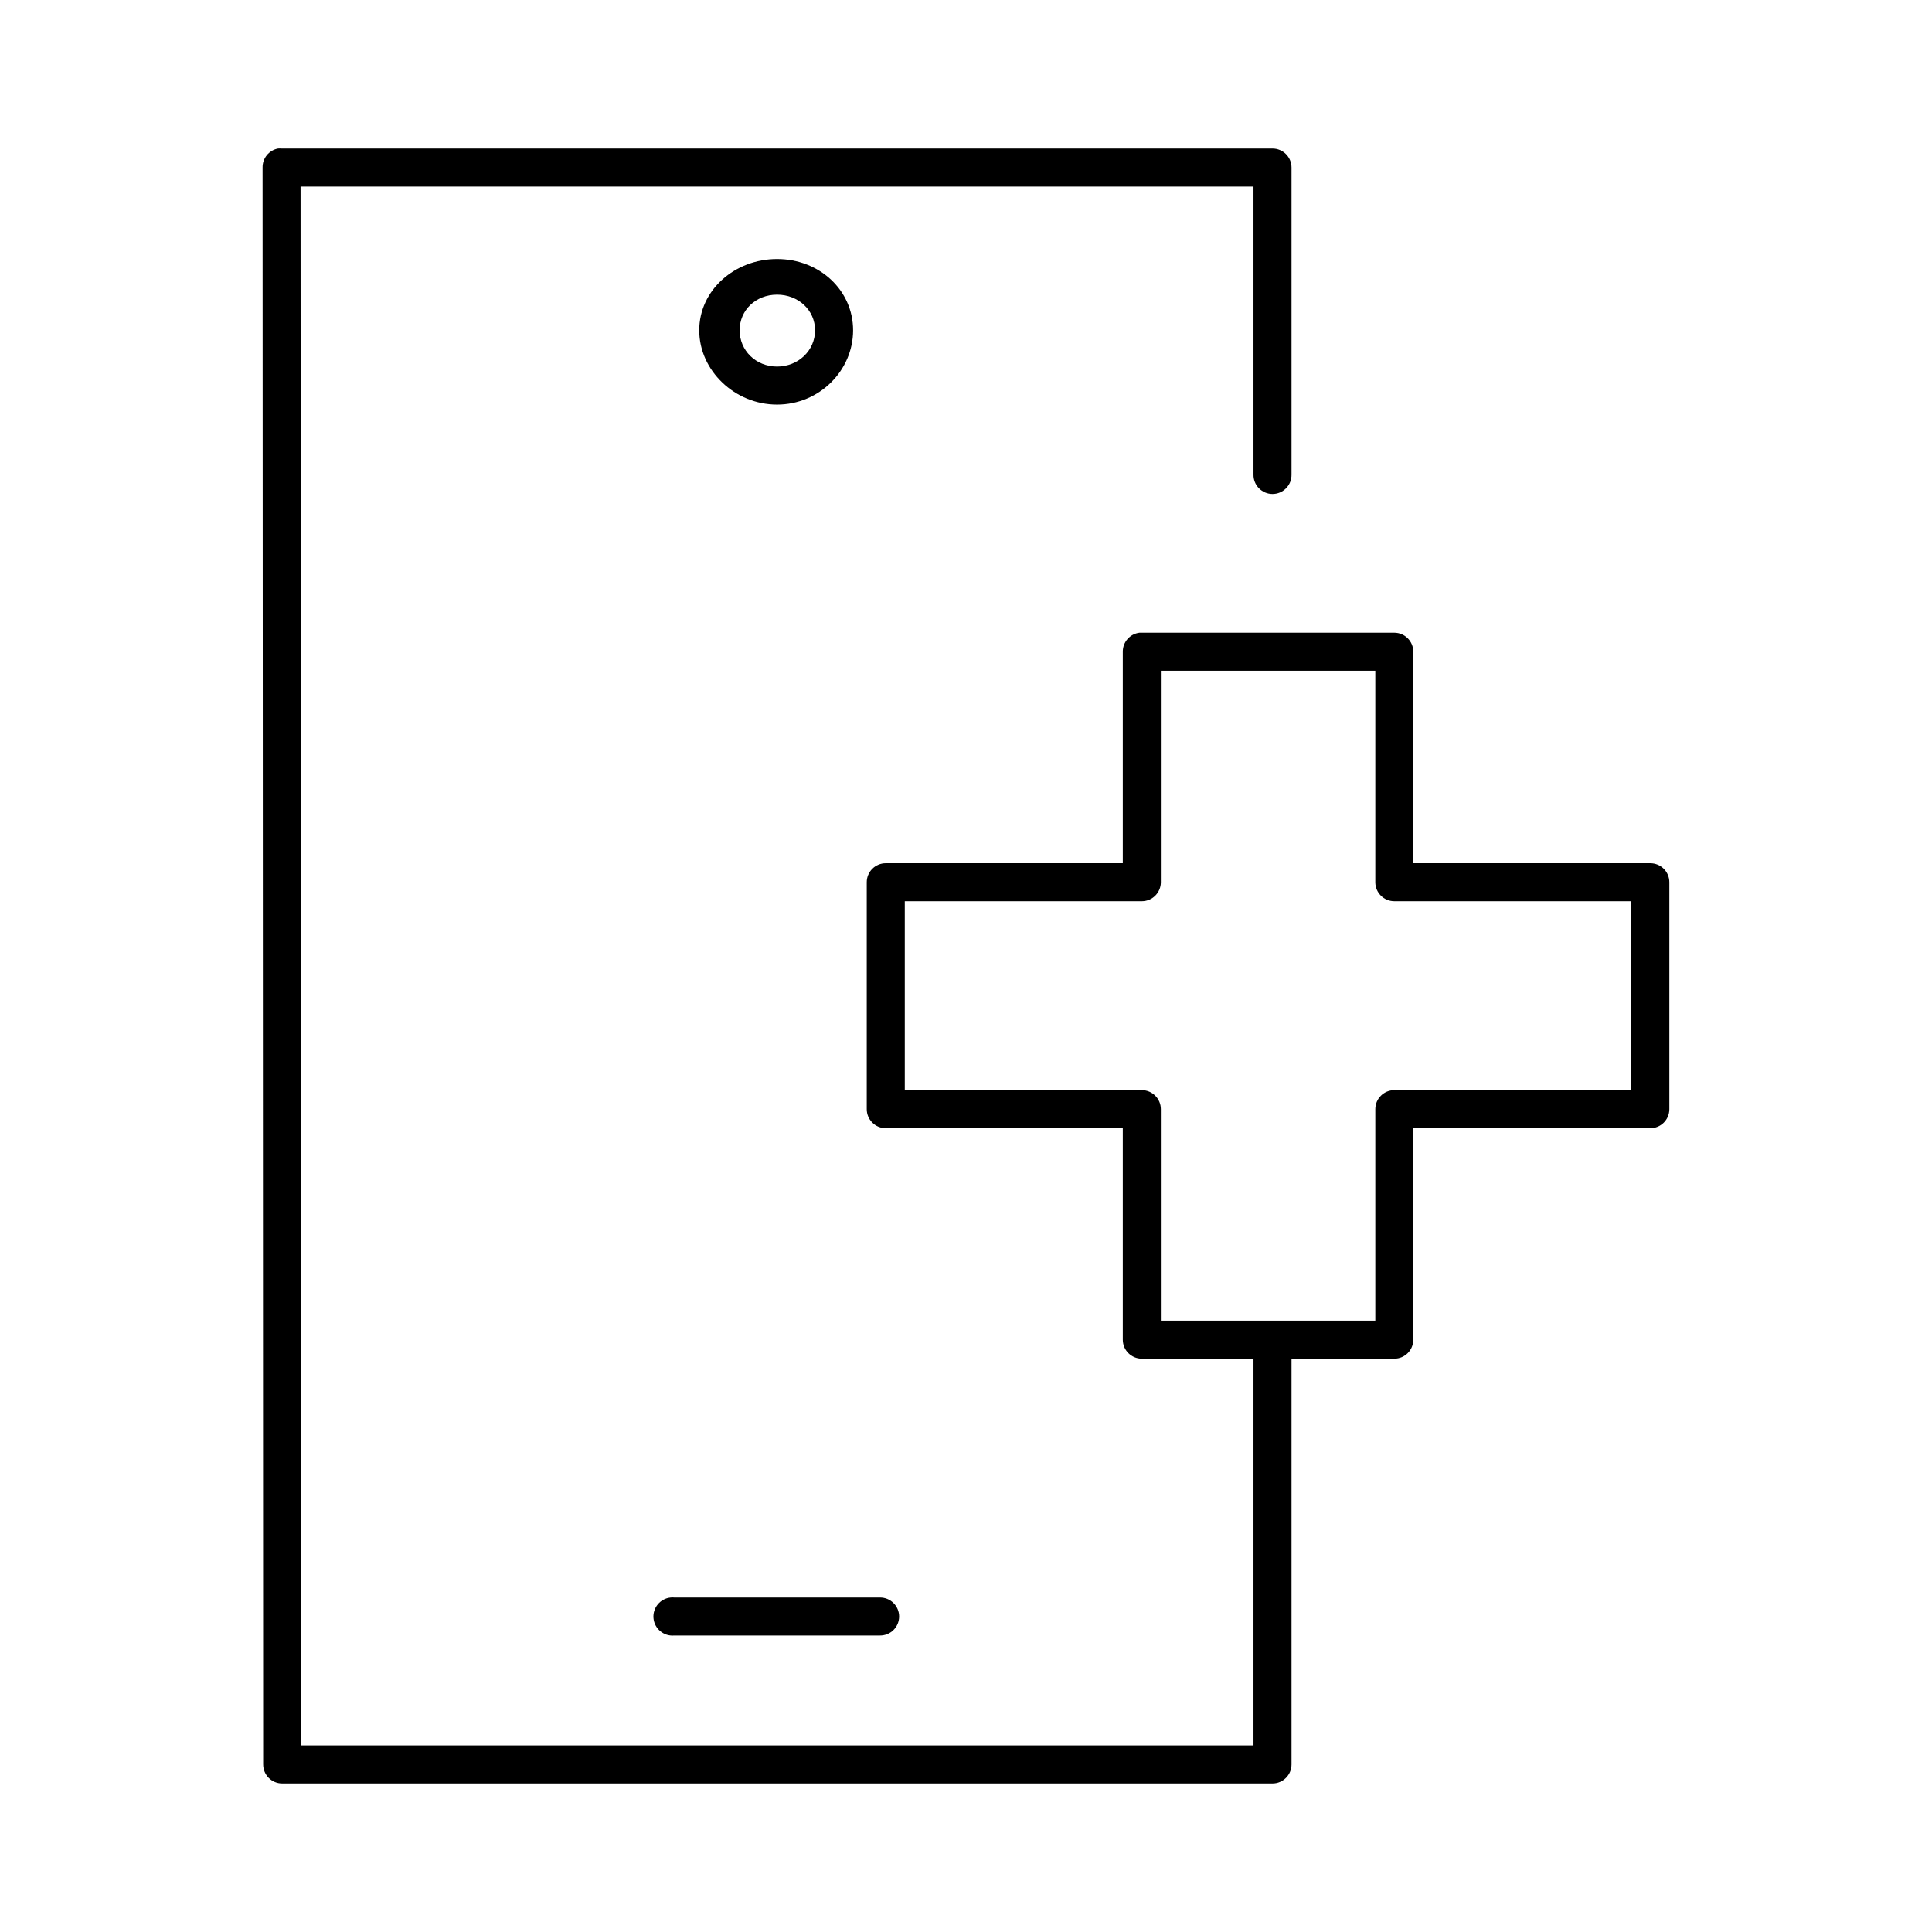 <?xml version="1.0" encoding="UTF-8"?>
<!-- Uploaded to: SVG Repo, www.svgrepo.com, Generator: SVG Repo Mixer Tools -->
<svg fill="#000000" width="800px" height="800px" version="1.1" viewBox="144 144 512 512" xmlns="http://www.w3.org/2000/svg">
 <path d="m217.68 183.36c-2.41 0.461-4.137 2.586-4.094 5.039l0.156 423.2c0 2.785 2.258 5.039 5.039 5.039h262.45c2.781 0 5.039-2.254 5.039-5.039v-107.53h27.234c2.785 0 5.039-2.254 5.039-5.039v-56.047h62.82c2.781 0 5.035-2.258 5.035-5.039v-60.141c0-2.785-2.254-5.039-5.035-5.039h-62.82v-56.051c0-2.781-2.254-5.035-5.039-5.035h-66.91c-0.211-0.016-0.422-0.016-0.629 0-2.535 0.316-4.43 2.484-4.41 5.035v56.051h-62.82c-2.781 0-5.035 2.254-5.035 5.039v60.141c0 2.781 2.254 5.039 5.035 5.039h62.82v56.047c0 2.785 2.258 5.039 5.039 5.039h29.598v102.49h-252.38l-0.16-413.12h252.54v76.359c-0.02 1.348 0.504 2.648 1.449 3.606 0.949 0.961 2.242 1.504 3.59 1.504 1.348 0 2.641-0.543 3.586-1.504 0.949-0.957 1.473-2.258 1.453-3.606v-81.398c0-2.781-2.258-5.039-5.039-5.039h-262.61c-0.316-0.027-0.633-0.027-0.945 0zm132.25 29.285c-11.227 0-20.625 8.25-20.625 18.895 0 10.641 9.398 19.68 20.625 19.68 11.227 0 20.152-9.039 20.152-19.68 0-10.645-8.926-18.895-20.152-18.895zm0 9.445c5.633 0 10.074 4.106 10.074 9.449 0 5.34-4.441 9.602-10.074 9.602-5.637 0-9.918-4.262-9.918-9.602 0-5.344 4.281-9.449 9.918-9.449zm101.71 99.66h56.836v56.051c0 2.781 2.254 5.035 5.035 5.035h62.82v50.066h-62.82c-2.781 0-5.035 2.258-5.035 5.039v56.051h-56.836v-56.051c0-2.781-2.258-5.039-5.039-5.039h-62.82v-50.066h62.82c2.781 0 5.039-2.254 5.039-5.035zm-129.89 245.61c-2.781 0.258-4.824 2.727-4.566 5.508 0.262 2.785 2.731 4.828 5.512 4.566h54.473c1.352 0.02 2.648-0.504 3.609-1.449 0.961-0.949 1.504-2.238 1.504-3.59 0-1.348-0.543-2.641-1.504-3.586-0.961-0.949-2.258-1.469-3.609-1.449h-54.473c-0.312-0.031-0.629-0.031-0.945 0z"/>
</svg>